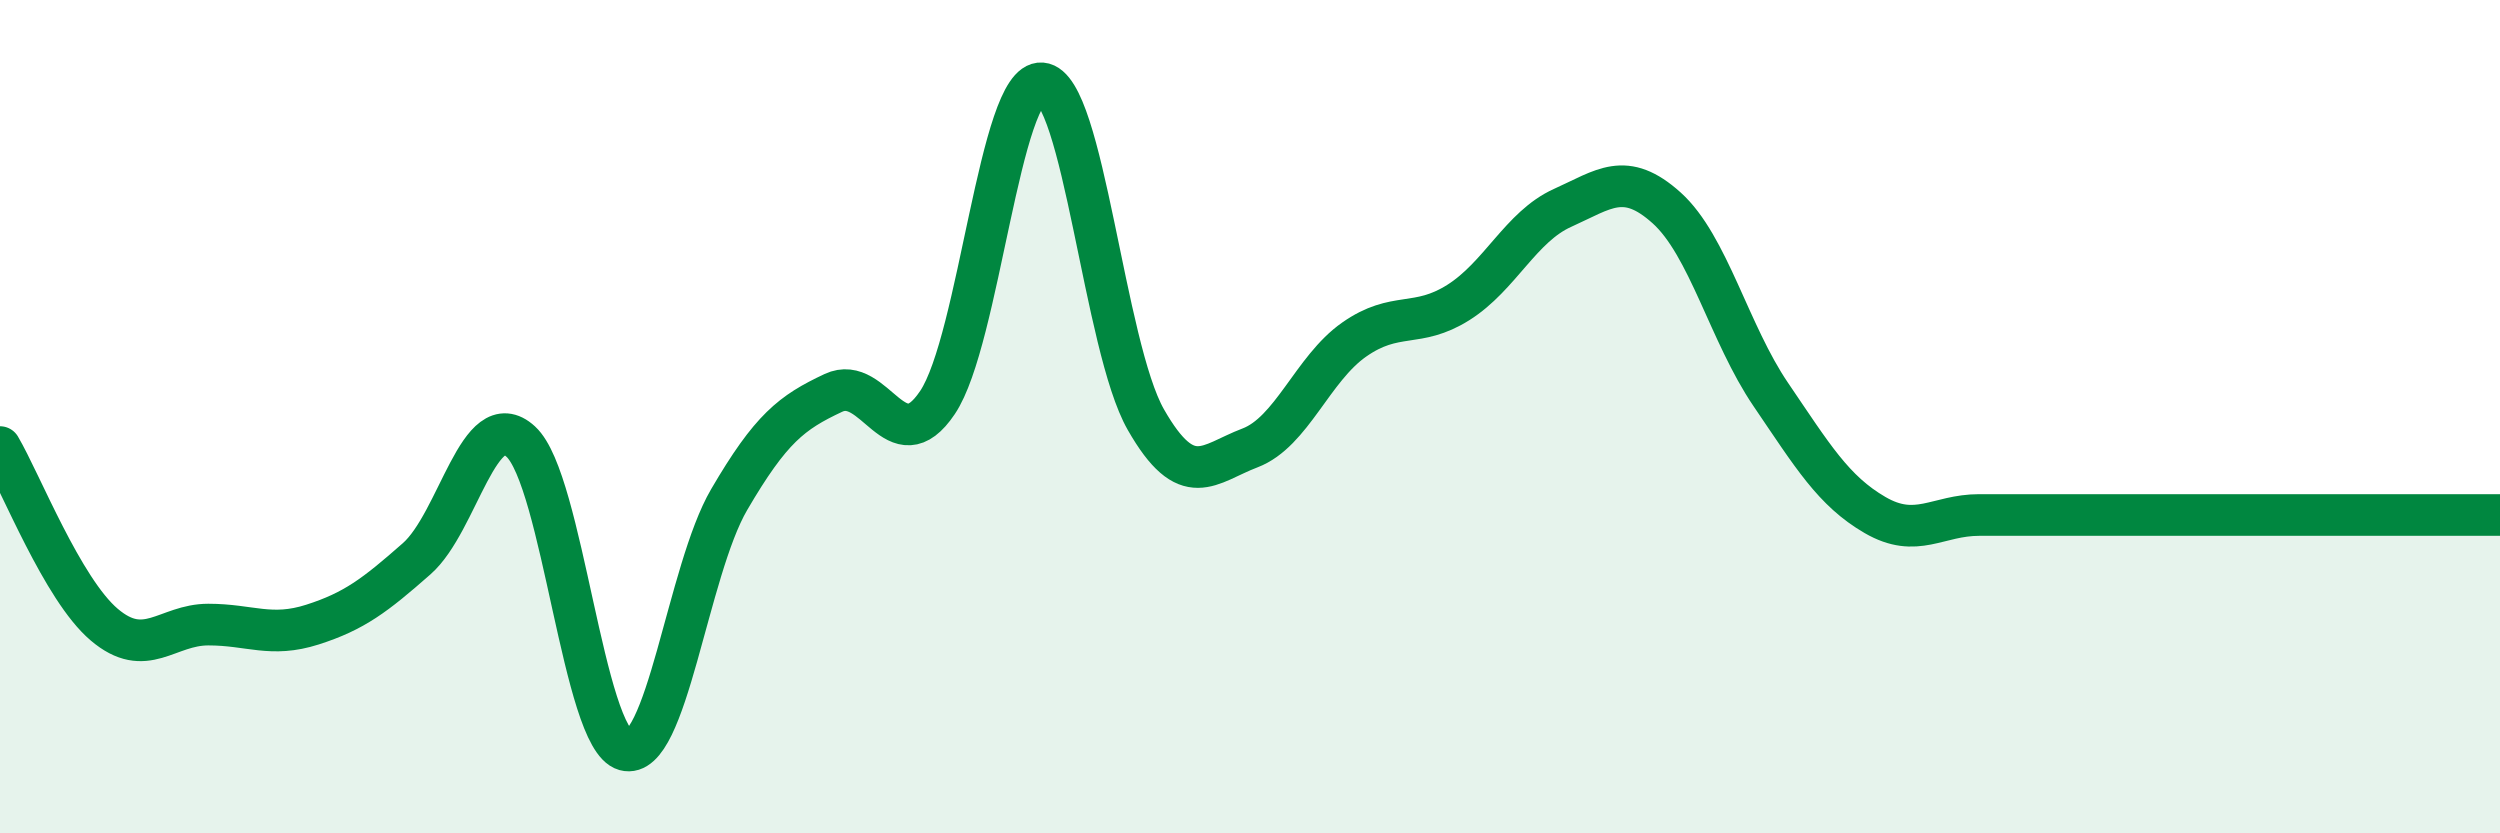 
    <svg width="60" height="20" viewBox="0 0 60 20" xmlns="http://www.w3.org/2000/svg">
      <path
        d="M 0,10.73 C 0.5,11.58 1.5,14.14 2.5,14.99 C 3.5,15.84 4,14.99 5,14.99 C 6,14.99 6.5,15.31 7.5,14.99 C 8.5,14.67 9,14.29 10,13.41 C 11,12.53 11.5,9.68 12.5,10.6 C 13.5,11.52 14,17.72 15,18 C 16,18.28 16.5,13.7 17.5,11.99 C 18.5,10.28 19,9.9 20,9.43 C 21,8.96 21.5,11.15 22.5,9.66 C 23.5,8.17 24,1.92 25,2 C 26,2.08 26.5,8.32 27.5,10.07 C 28.5,11.82 29,11.13 30,10.75 C 31,10.37 31.5,8.85 32.5,8.15 C 33.5,7.45 34,7.89 35,7.26 C 36,6.63 36.5,5.44 37.5,4.99 C 38.5,4.54 39,4.09 40,4.99 C 41,5.89 41.5,8 42.5,9.47 C 43.5,10.94 44,11.78 45,12.36 C 46,12.94 46.5,12.36 47.5,12.36 C 48.5,12.36 49,12.36 50,12.36 C 51,12.36 51.5,12.36 52.5,12.36 C 53.5,12.36 53.5,12.36 55,12.36 C 56.5,12.36 59,12.36 60,12.36L60 20L0 20Z"
        fill="#008740"
        opacity="0.1"
        stroke-linecap="round"
        stroke-linejoin="round"
      />
      <path
        d="M 0,10.73 C 0.5,11.58 1.5,14.14 2.5,14.99 C 3.5,15.84 4,14.99 5,14.99 C 6,14.99 6.5,15.31 7.5,14.99 C 8.5,14.67 9,14.29 10,13.41 C 11,12.53 11.5,9.68 12.5,10.6 C 13.5,11.52 14,17.72 15,18 C 16,18.28 16.5,13.7 17.5,11.99 C 18.5,10.28 19,9.9 20,9.43 C 21,8.96 21.5,11.15 22.5,9.66 C 23.5,8.17 24,1.92 25,2 C 26,2.08 26.5,8.32 27.5,10.07 C 28.5,11.82 29,11.13 30,10.75 C 31,10.37 31.5,8.85 32.5,8.15 C 33.5,7.45 34,7.89 35,7.26 C 36,6.63 36.5,5.44 37.5,4.99 C 38.5,4.54 39,4.09 40,4.99 C 41,5.89 41.5,8 42.5,9.47 C 43.5,10.94 44,11.78 45,12.36 C 46,12.94 46.5,12.36 47.5,12.36 C 48.5,12.36 49,12.36 50,12.36 C 51,12.36 51.5,12.36 52.5,12.36 C 53.5,12.36 53.5,12.36 55,12.36 C 56.5,12.36 59,12.36 60,12.36"
        stroke="#008740"
        stroke-width="1"
        fill="none"
        stroke-linecap="round"
        stroke-linejoin="round"
      />
    </svg>
  